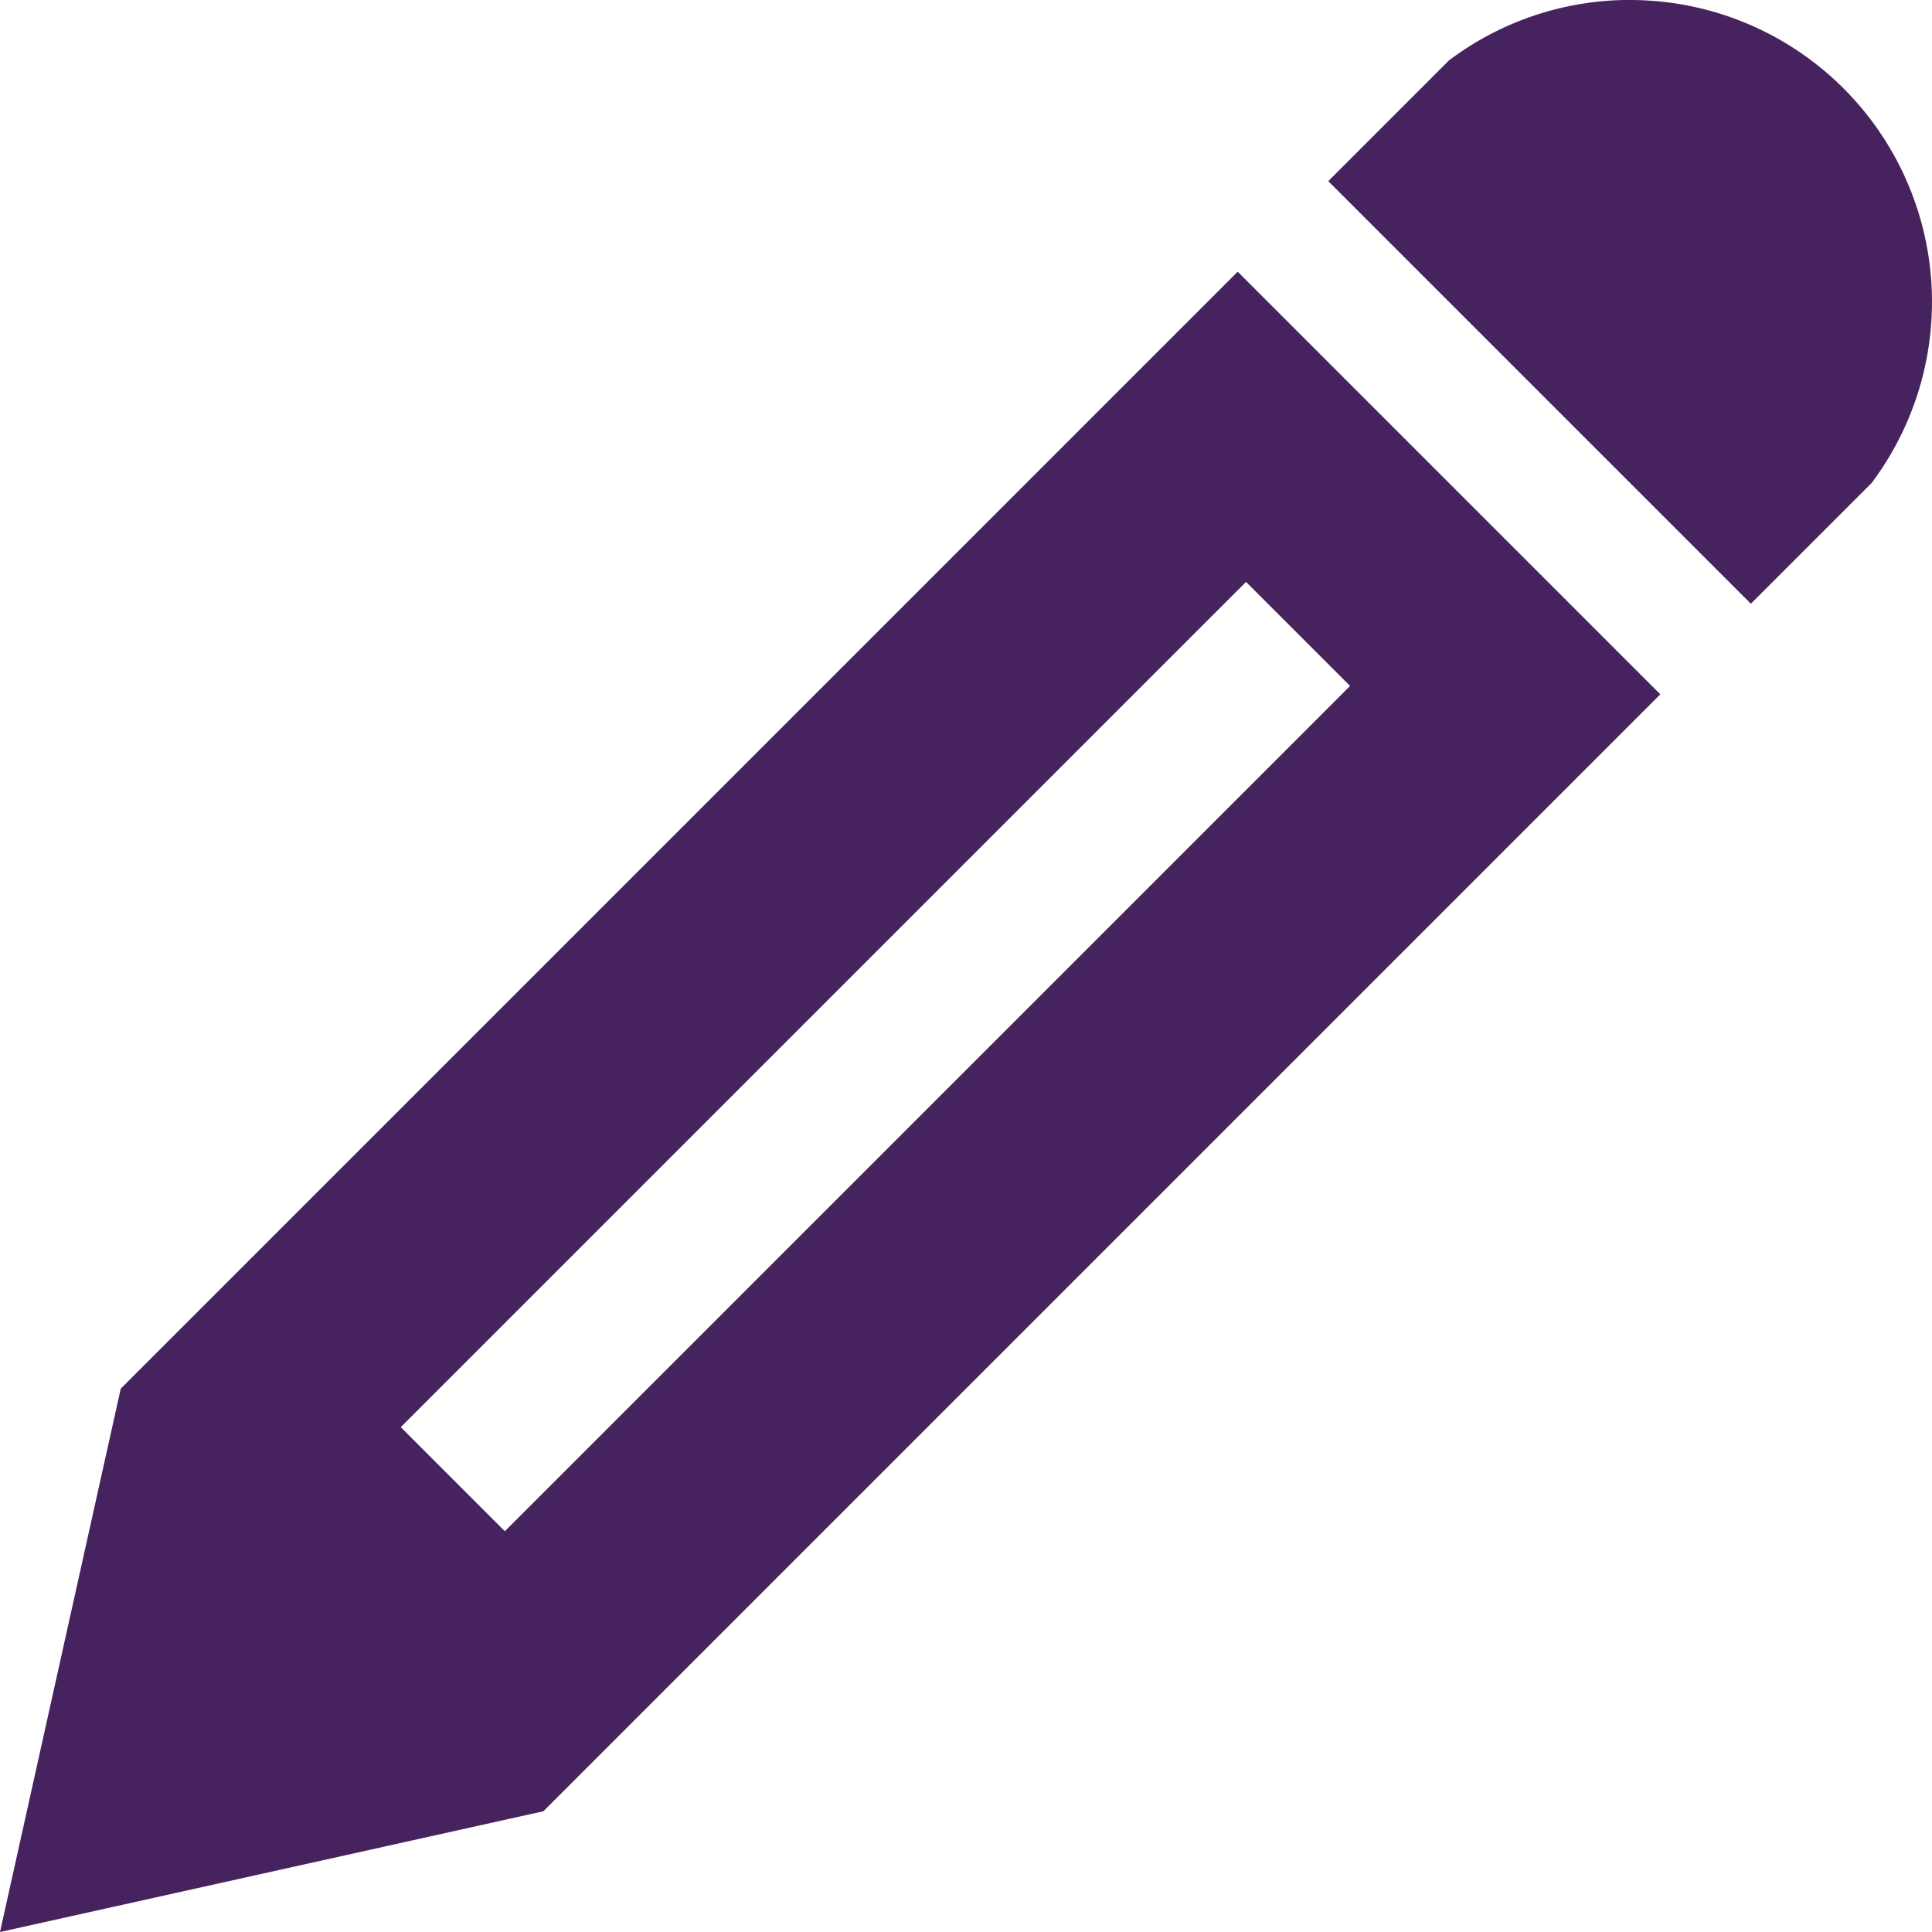 <svg xmlns="http://www.w3.org/2000/svg" width="121.488" height="121.488" viewBox="0 0 121.488 121.488">
  <path id="Icon_metro-pencil" data-name="Icon metro-pencil" d="M105.076,1.928A18.983,18.983,0,0,1,120.262,32.3l-7.593,7.593L86.094,13.318l7.593-7.593a18.9,18.9,0,0,1,11.39-3.8ZM10.164,89.248,2.571,123.416l34.169-7.593,70.235-70.235L80.4,19.012Zm77.3-44.184L34.316,98.214l-6.544-6.544L80.924,38.519l6.544,6.544Z" transform="translate(-2.571 -1.928)" fill="#46235f"/>
</svg>
